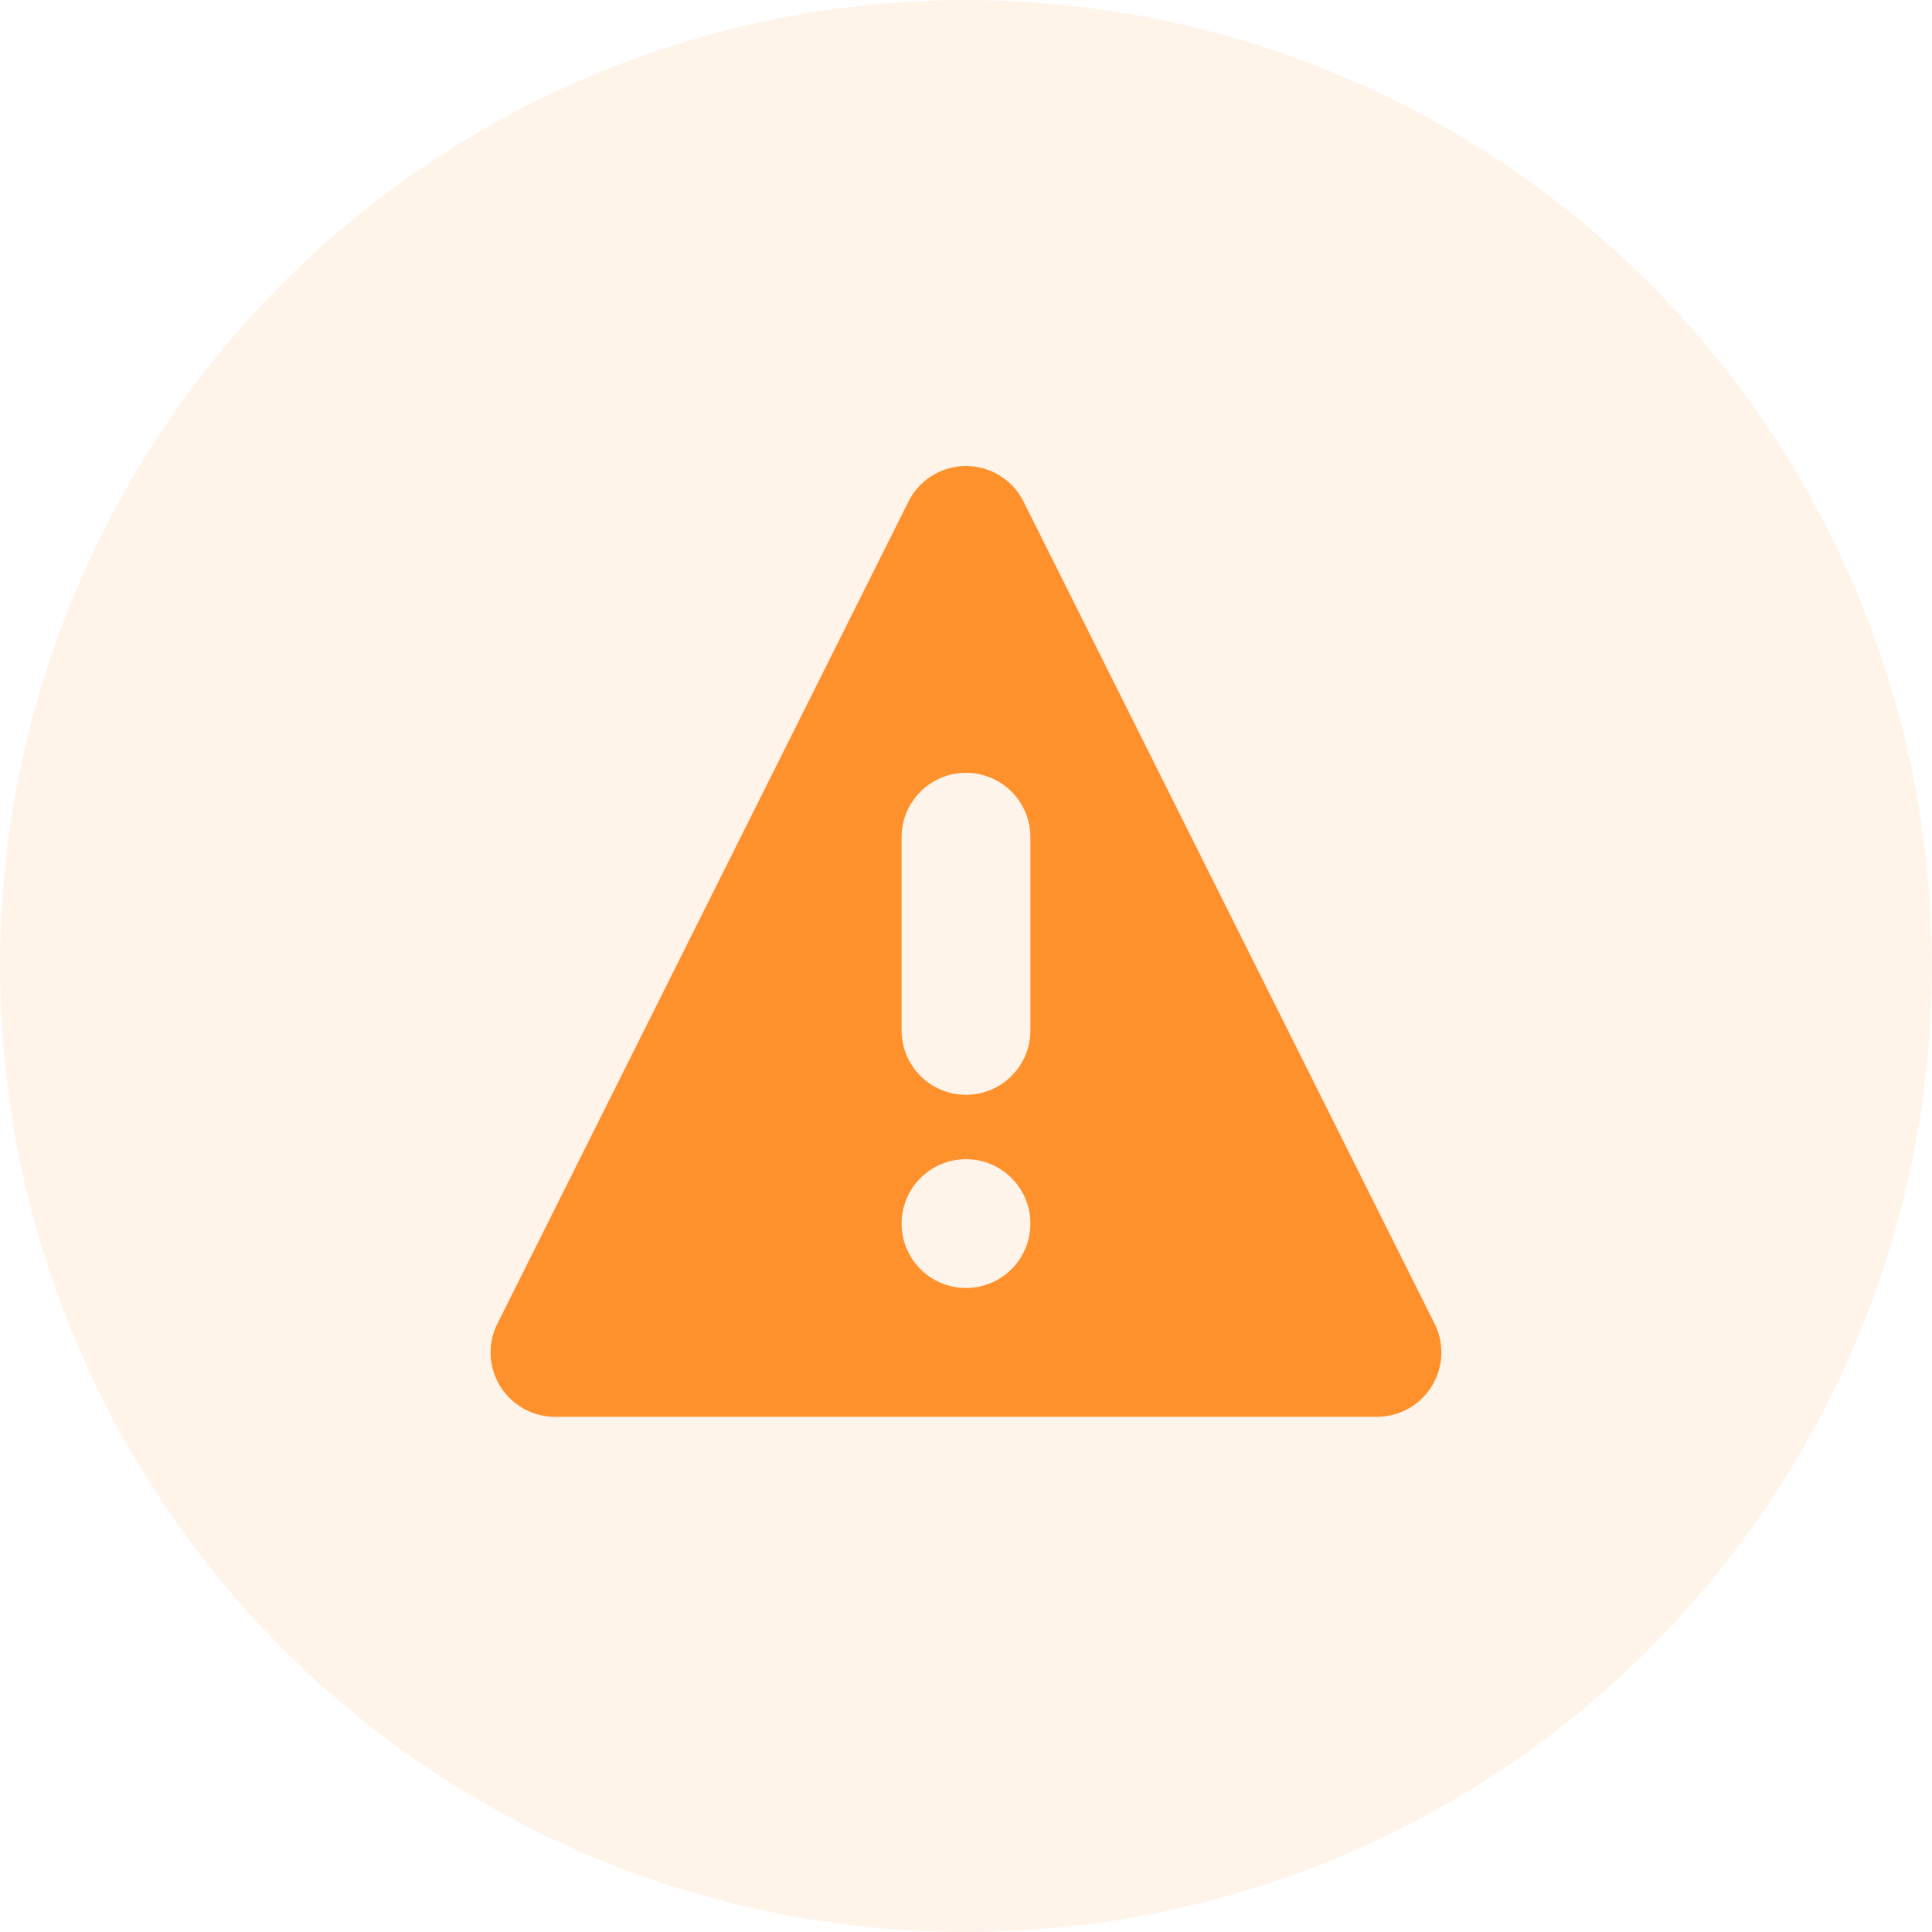 <?xml version="1.0" encoding="UTF-8"?>
<svg width="30px" height="30px" viewBox="0 0 30 30" version="1.1" xmlns="http://www.w3.org/2000/svg" xmlns:xlink="http://www.w3.org/1999/xlink">
    <title>实战干货03icon</title>
    <g id="实战干货03icon" stroke="none" stroke-width="1" fill="none" fill-rule="evenodd">
        <g id="编组-35" fill="#FF912D">
            <circle id="椭圆形" fill-opacity="0.1" cx="15" cy="15" r="15"></circle>
            <path d="M15.447,7.342 C15.641,7.438 15.798,7.595 15.894,7.789 L22.276,20.553 C22.523,21.047 22.323,21.647 21.829,21.894 C21.69,21.964 21.537,22 21.382,22 L8.618,22 C8.066,22 7.618,21.552 7.618,21 C7.618,20.845 7.654,20.692 7.724,20.553 L14.106,7.789 C14.353,7.295 14.953,7.095 15.447,7.342 Z M15,18 C14.448,18 14,18.448 14,19 C14,19.552 14.448,20 15,20 C15.552,20 16,19.552 16,19 C16,18.448 15.552,18 15,18 Z M15,12 C14.448,12 14,12.448 14,13 L14,13 L14,16 C14,16.552 14.448,17 15,17 C15.552,17 16,16.552 16,16 L16,16 L16,13 C16,12.448 15.552,12 15,12 Z" id="形状结合"></path>
        </g>
    </g>
</svg>